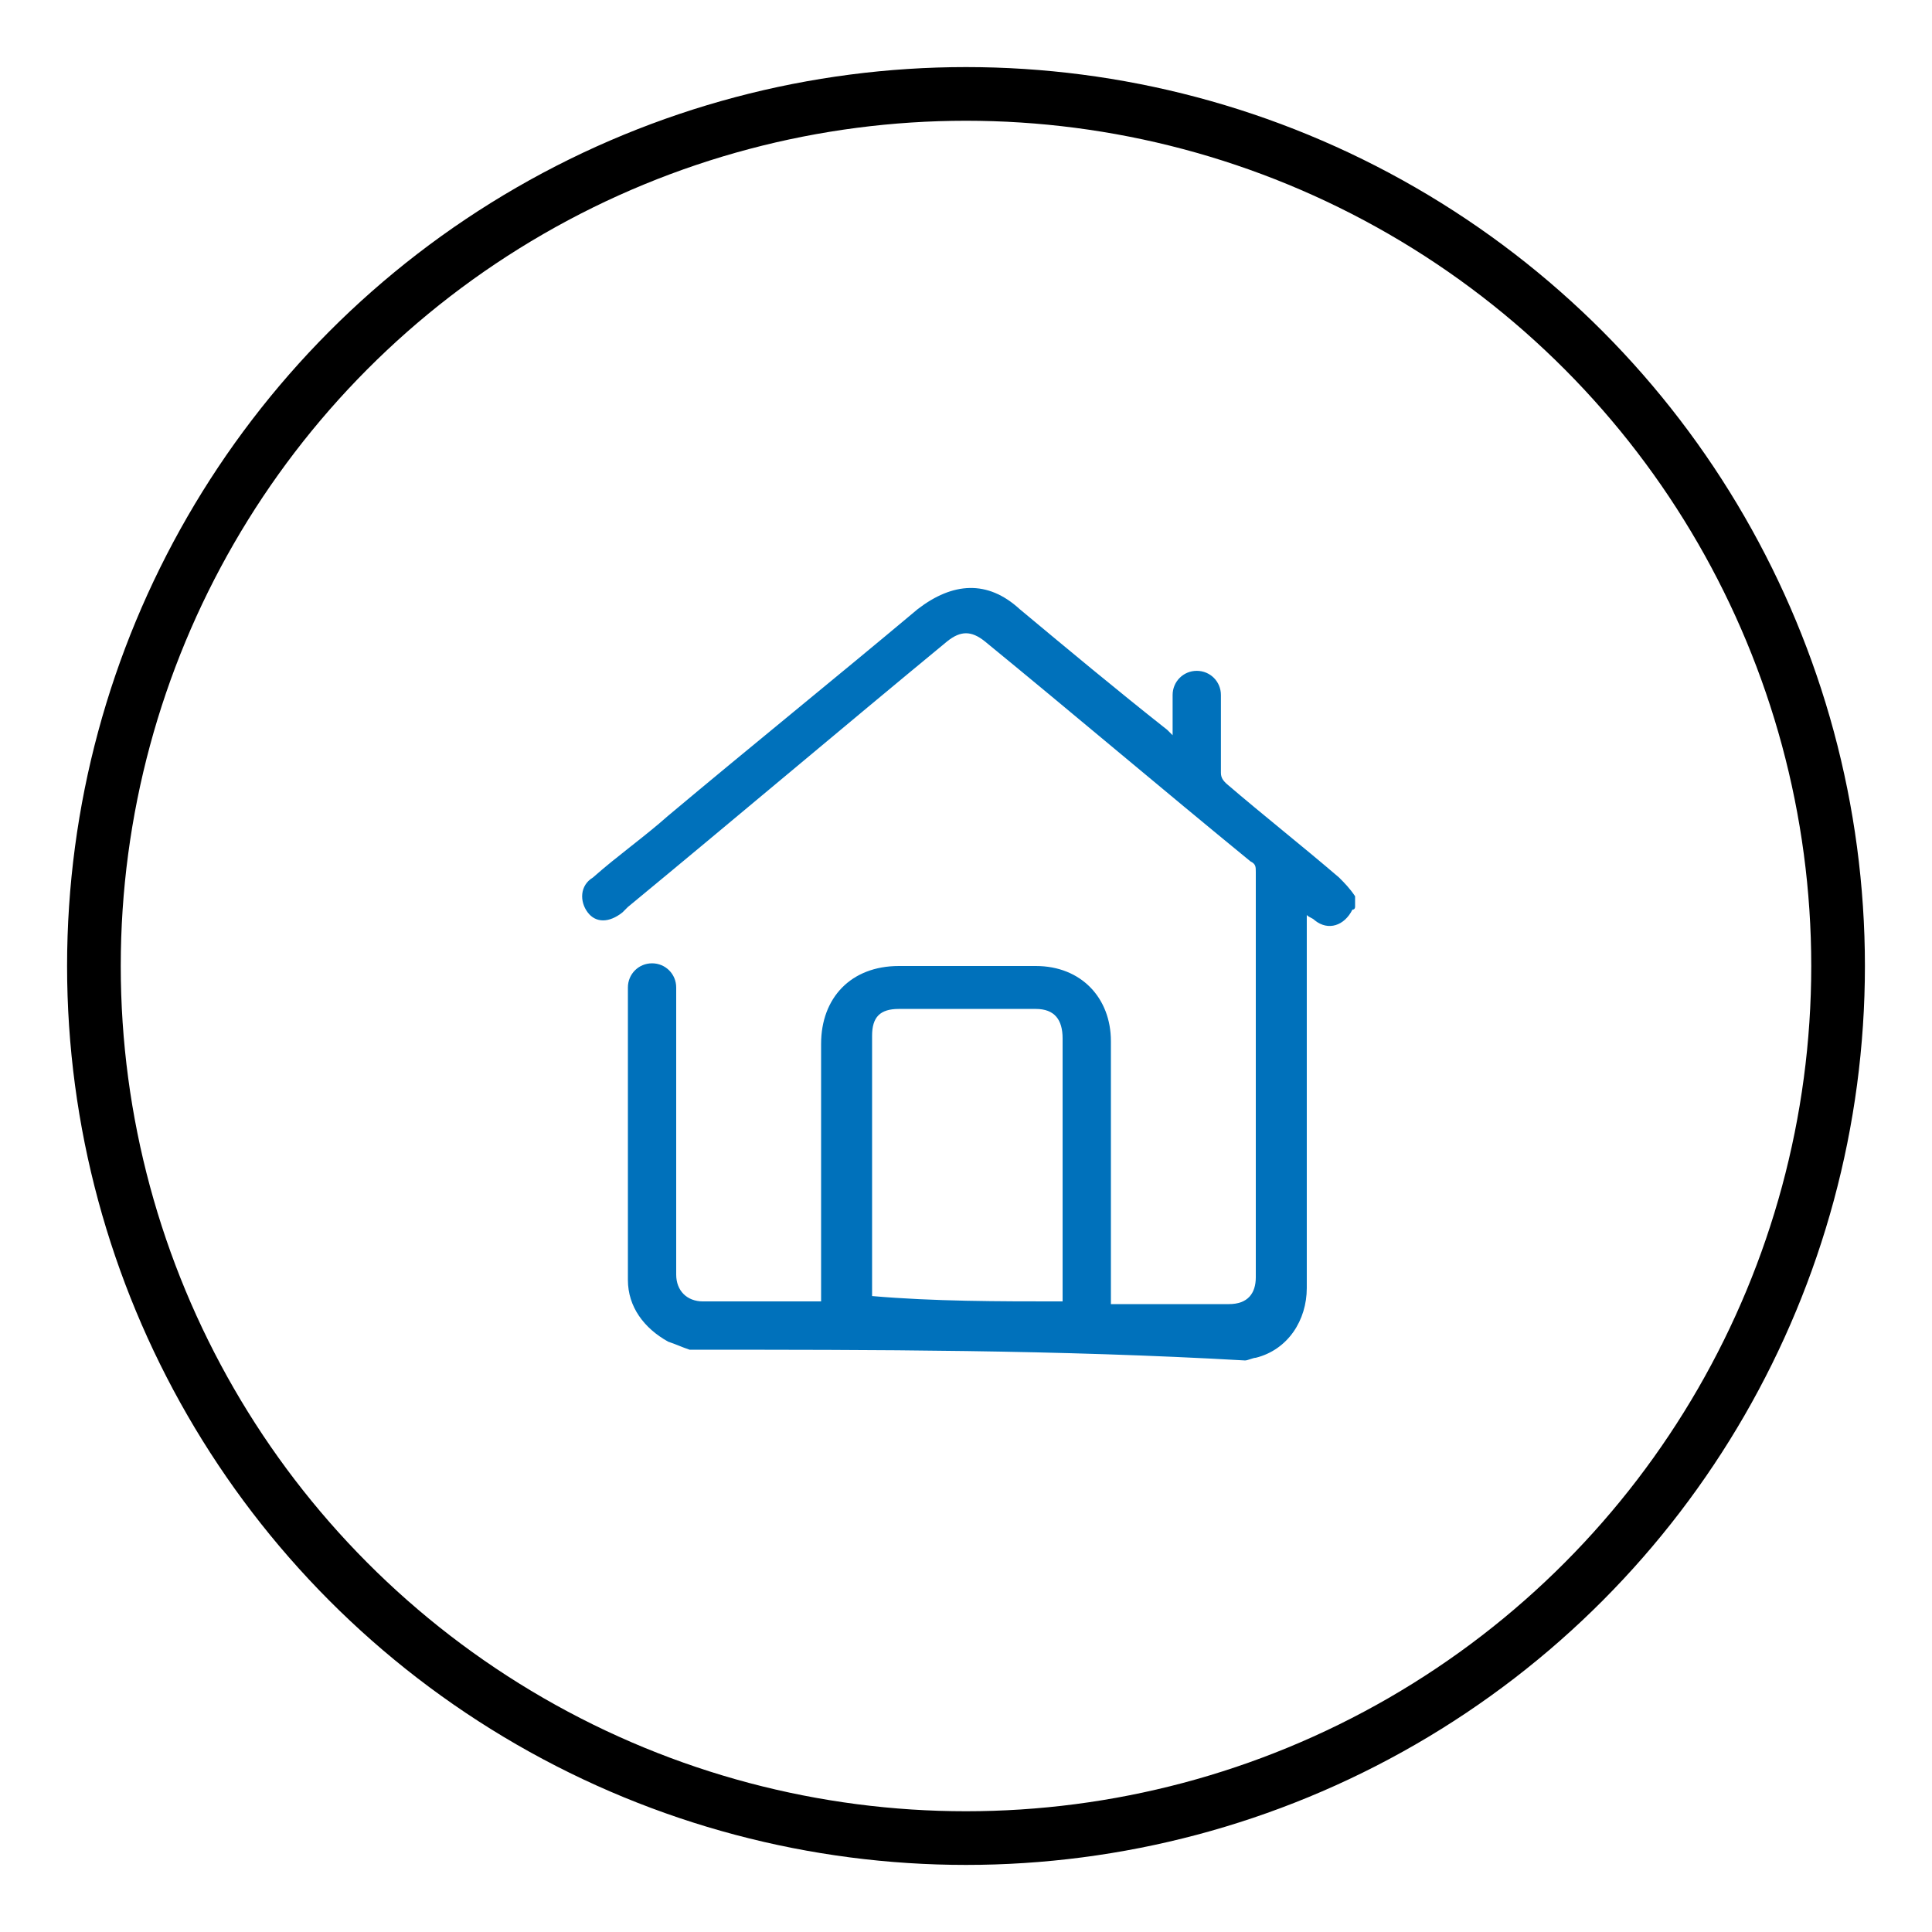<?xml version="1.0" encoding="utf-8"?>
<!-- Generator: Adobe Illustrator 25.4.1, SVG Export Plug-In . SVG Version: 6.00 Build 0)  -->
<svg version="1.1" id="Vrstva_1" xmlns="http://www.w3.org/2000/svg" xmlns:xlink="http://www.w3.org/1999/xlink" x="0px" y="0px"
	 viewBox="0 0 72 72" style="enable-background:new 0 0 72 72;" xml:space="preserve">
<style type="text/css">
	.st0{fill:none;stroke:#000000;stroke-width:2;stroke-miterlimit:10;}
	.st1{fill:#0071BB;}
</style>
<g>
	<circle class="st0" cx="36" cy="36" r="32.5"/>
	<path class="st1" d="M25.7,50.3c-0.3-0.1-0.5-0.2-0.8-0.3c-0.9-0.5-1.5-1.3-1.5-2.3c0-3.6,0-7.2,0-10.9c0-0.5,0.4-0.9,0.9-0.9
		c0.5,0,0.9,0.4,0.9,0.9c0,2.5,0,5,0,7.6c0,1,0,2.1,0,3.1c0,0.6,0.4,1,1,1c1.4,0,2.8,0,4.1,0c0.1,0,0.1,0,0.3,0c0-0.1,0-0.2,0-0.3
		c0-3.1,0-6.2,0-9.3c0-1.7,1.1-2.9,2.9-2.9c1.7,0,3.4,0,5.1,0c1.7,0,2.8,1.2,2.8,2.8c0,3.1,0,6.3,0,9.4c0,0.1,0,0.2,0,0.4
		c0.1,0,0.2,0,0.3,0c1.4,0,2.7,0,4.1,0c0.7,0,1-0.4,1-1c0-5,0-10,0-15.1c0-0.2,0-0.3-0.2-0.4c-3.3-2.7-6.6-5.5-9.9-8.2
		c-0.5-0.4-0.9-0.4-1.4,0c-4,3.3-7.9,6.6-11.9,9.9c-0.1,0.1-0.1,0.1-0.2,0.2c-0.5,0.4-1,0.4-1.3,0c-0.3-0.4-0.3-1,0.2-1.3
		c0.9-0.8,1.9-1.5,2.8-2.3c3.1-2.6,6.2-5.1,9.3-7.7c1.3-1,2.6-1.1,3.8,0c1.8,1.5,3.6,3,5.5,4.5c0.1,0.1,0.1,0.1,0.2,0.2
		c0-0.1,0-0.2,0-0.2c0-0.4,0-0.9,0-1.3c0-0.5,0.4-0.9,0.9-0.9c0.5,0,0.9,0.4,0.9,0.9c0,1,0,1.9,0,2.9c0,0.2,0.1,0.3,0.2,0.4
		c1.4,1.2,2.8,2.3,4.2,3.5c0.2,0.2,0.4,0.4,0.6,0.7c0,0.1,0,0.3,0,0.4c0,0,0,0.1-0.1,0.1c-0.3,0.6-0.9,0.8-1.4,0.4
		c-0.1-0.1-0.2-0.1-0.3-0.2c0,0.1,0,0.2,0,0.3c0,0.6,0,1.2,0,1.8c0,3.9,0,7.8,0,11.8c0,1.2-0.7,2.3-1.9,2.6c-0.1,0-0.3,0.1-0.4,0.1
		C39.4,50.3,32.6,50.3,25.7,50.3z M39.6,48.5c0-0.1,0-0.2,0-0.3c0-3.2,0-6.3,0-9.5c0-0.7-0.3-1.1-1-1.1c-1.7,0-3.4,0-5.1,0
		c-0.7,0-1,0.3-1,1c0,3.1,0,6.3,0,9.4c0,0.1,0,0.2,0,0.3C34.8,48.5,37.2,48.5,39.6,48.5z"/>
</g>
</svg>
